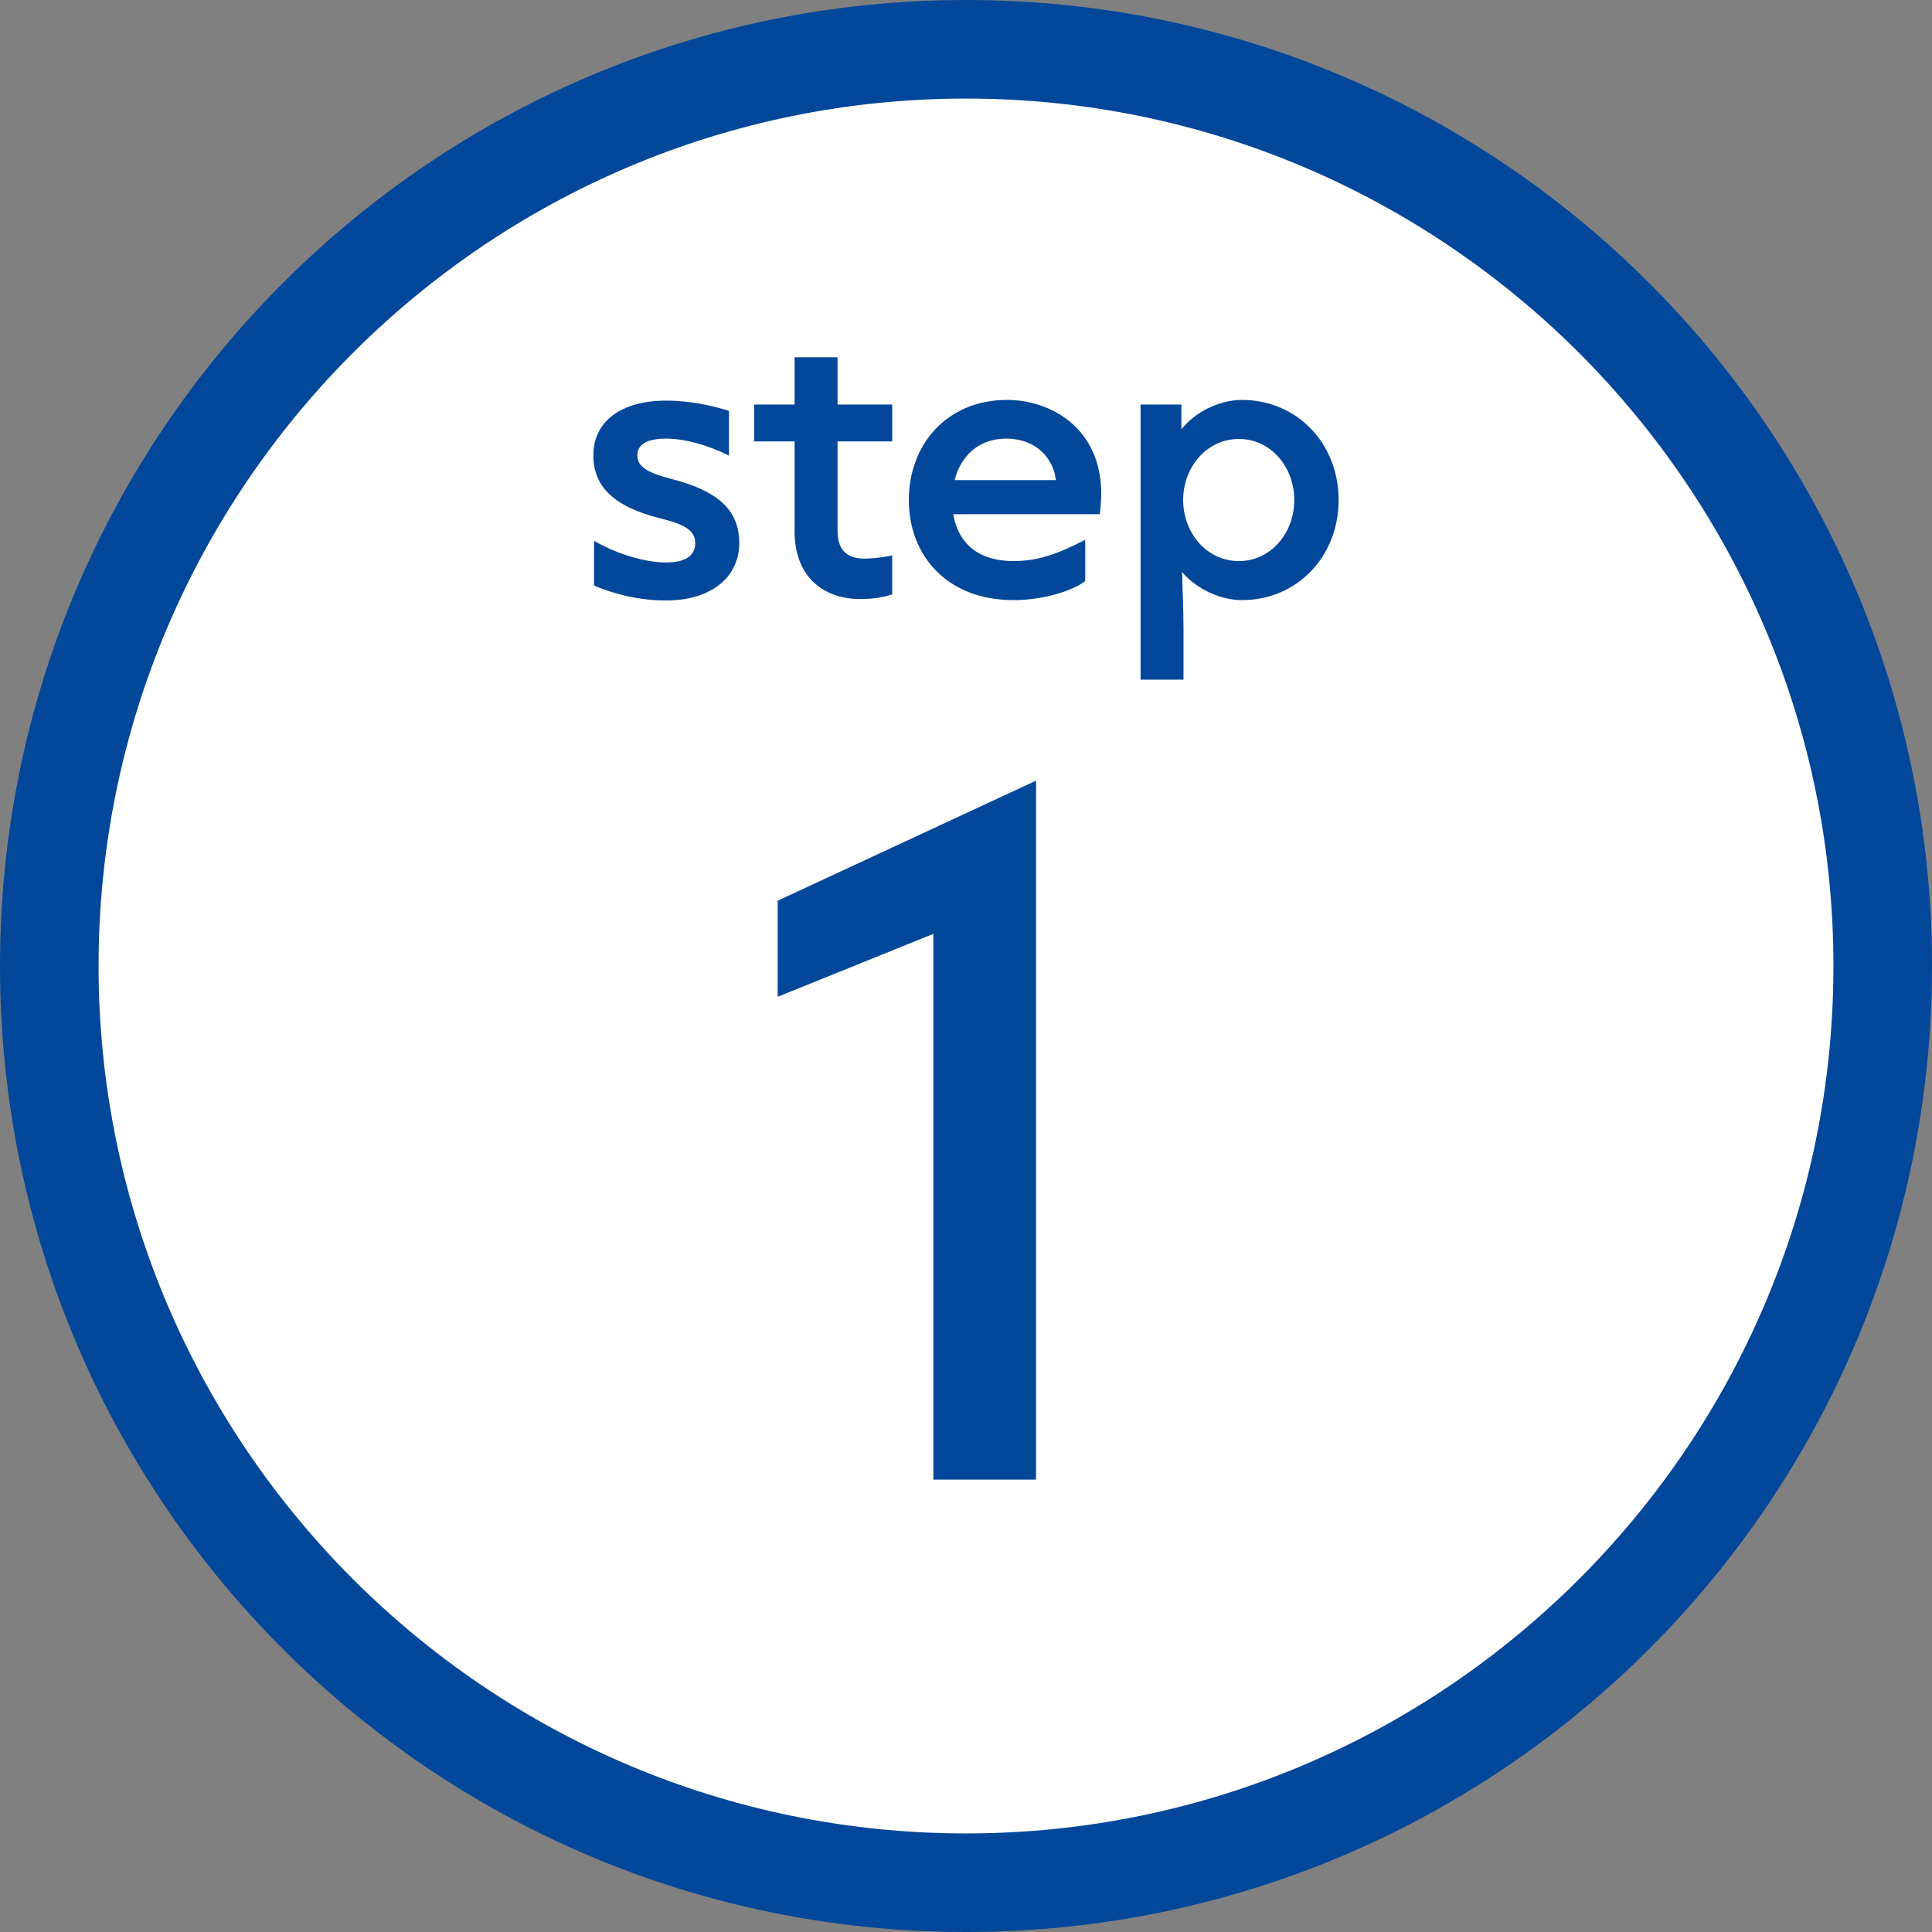 <?xml version="1.0" encoding="UTF-8"?><svg id="_レイヤー_2" xmlns="http://www.w3.org/2000/svg" width="98" height="98" viewBox="0 0 98 98"><rect x="0" y="0" width="98" height="98" fill="#808080" stroke="none"/><defs><style>.cls-1{fill:#fff;}.cls-2{fill:#03479b;}</style></defs><g id="step"><g id="step1"><g><circle class="cls-1" cx="49" cy="49" r="46.5"/><path class="cls-2" d="M49,5c24.262,0,44,19.738,44,44s-19.738,44-44,44S5,73.262,5,49,24.738,5,49,5m0-5C21.938,0,0,21.938,0,49s21.938,49,49,49,49-21.938,49-49S76.062,0,49,0h0Z"/></g><g><path class="cls-2" d="M30.135,29.702v-2.269c1.134,.666,2.593,1.098,3.637,1.098,1.026,0,1.494-.359,1.494-.99,0-.612-.504-.937-1.747-1.242-2.413-.594-3.421-1.639-3.421-3.205,0-1.729,1.422-2.772,3.691-2.772,1.26,0,2.395,.27,3.187,.521v2.27c-1.026-.522-2.232-.864-3.187-.864-.99,0-1.458,.306-1.458,.846s.414,.864,1.747,1.206c2.322,.595,3.421,1.567,3.421,3.241,0,1.729-1.422,2.917-3.709,2.917-1.584,0-2.899-.432-3.655-.756Z"/><path class="cls-2" d="M40.305,26.965v-4.573h-2.053v-1.872h2.053v-2.396h2.179v2.396h2.773v1.872h-2.773v4.52c0,.882,.378,1.422,1.351,1.422,.558,0,1.062-.09,1.422-.161v1.98c-.432,.126-.882,.233-1.621,.233-1.927,0-3.331-1.188-3.331-3.421Z"/><path class="cls-2" d="M55.787,26.083h-7.436c.234,1.351,1.134,2.377,3.061,2.377,1.207,0,2.215-.343,3.637-1.081v2.089c-.468,.396-1.926,.973-3.637,.973-3.385,0-5.312-2.269-5.312-5.078s1.927-5.077,4.988-5.077c2.179,0,4.771,1.404,4.771,4.753,0,.343-.036,.757-.072,1.045Zm-2.232-1.729c-.09-.99-.9-2.106-2.521-2.106-1.404,0-2.305,.899-2.611,2.106h5.132Z"/><path class="cls-2" d="M57.855,34.474v-13.954h2.07v1.26c.667-.864,1.909-1.494,3.079-1.494,2.755,0,4.897,2.179,4.897,5.077s-2.143,5.078-4.897,5.078c-1.081,0-2.287-.54-3.043-1.423,.018,.864,.072,1.801,.072,2.917v2.539h-2.179Zm7.796-9.111c0-1.674-1.188-3.097-2.809-3.097-1.638,0-2.827,1.44-2.827,3.097s1.188,3.098,2.827,3.098c1.621,0,2.809-1.423,2.809-3.098Z"/></g><path class="cls-2" d="M47.344,75.053v-27.683l-7.897,3.192v-4.873l13.106-6.091v35.454h-5.209Z"/></g></g></svg>